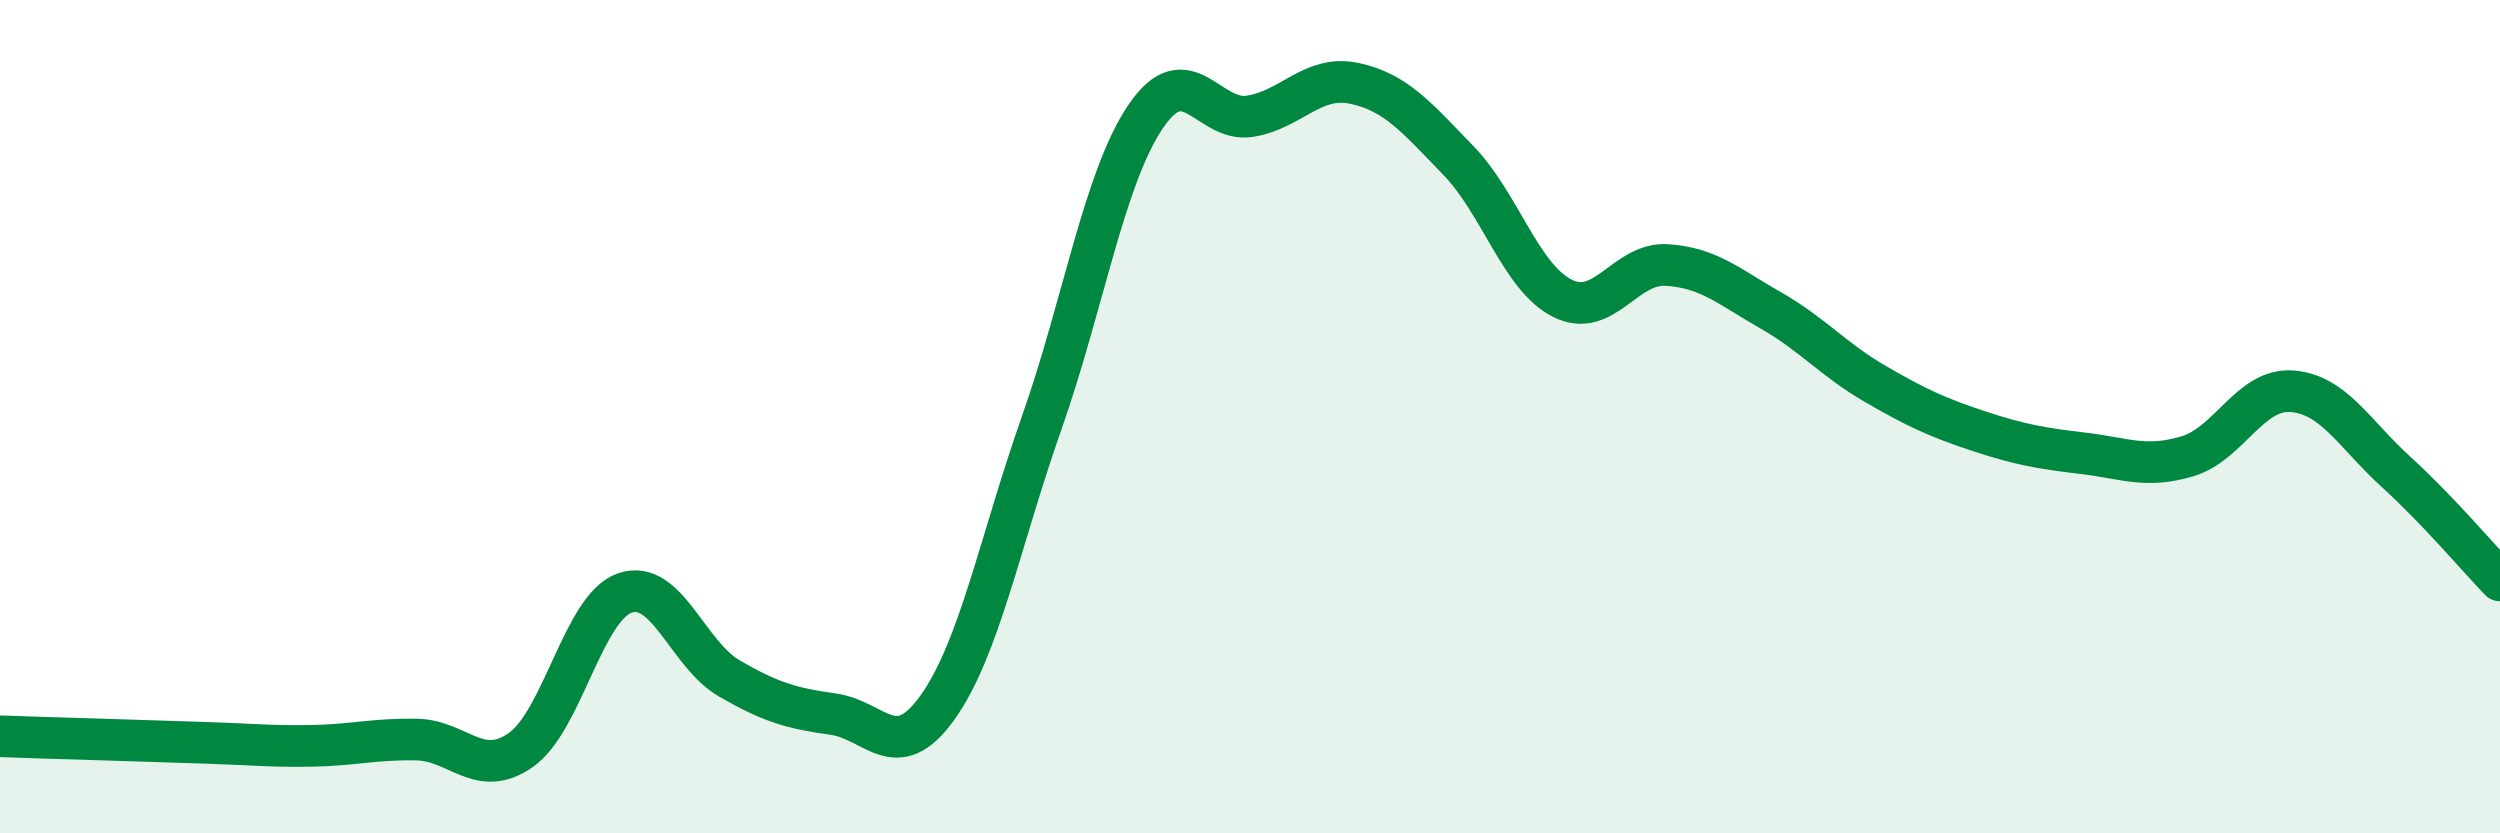 
    <svg width="60" height="20" viewBox="0 0 60 20" xmlns="http://www.w3.org/2000/svg">
      <path
        d="M 0,17.67 C 0.5,17.69 1.5,17.72 2.5,17.75 C 3.5,17.78 4,17.8 5,17.83 C 6,17.86 6.5,17.92 7.5,17.9 C 8.5,17.88 9,17.73 10,17.75 C 11,17.77 11.5,18.7 12.5,18 C 13.5,17.3 14,14.57 15,14.23 C 16,13.89 16.5,15.7 17.5,16.28 C 18.5,16.86 19,17 20,17.14 C 21,17.28 21.5,18.38 22.5,16.98 C 23.5,15.58 24,12.99 25,10.15 C 26,7.31 26.5,4.26 27.5,2.79 C 28.5,1.32 29,2.95 30,2.79 C 31,2.63 31.5,1.79 32.5,2 C 33.5,2.21 34,2.82 35,3.85 C 36,4.88 36.5,6.66 37.5,7.16 C 38.5,7.66 39,6.3 40,6.36 C 41,6.42 41.5,6.88 42.5,7.45 C 43.5,8.02 44,8.63 45,9.21 C 46,9.79 46.5,10.02 47.5,10.35 C 48.5,10.68 49,10.76 50,10.88 C 51,11 51.5,11.25 52.5,10.95 C 53.5,10.65 54,9.32 55,9.39 C 56,9.46 56.5,10.41 57.5,11.32 C 58.5,12.23 59.5,13.41 60,13.93L60 20L0 20Z"
        fill="#008740"
        opacity="0.1"
        stroke-linecap="round"
        stroke-linejoin="round"
      />
      <path
        d="M 0,17.67 C 0.5,17.69 1.5,17.72 2.5,17.75 C 3.5,17.78 4,17.8 5,17.83 C 6,17.86 6.5,17.92 7.5,17.9 C 8.5,17.88 9,17.73 10,17.75 C 11,17.77 11.5,18.7 12.5,18 C 13.5,17.3 14,14.57 15,14.23 C 16,13.89 16.5,15.7 17.5,16.28 C 18.5,16.86 19,17 20,17.14 C 21,17.28 21.5,18.38 22.5,16.98 C 23.5,15.58 24,12.99 25,10.15 C 26,7.31 26.5,4.26 27.5,2.79 C 28.5,1.32 29,2.95 30,2.79 C 31,2.63 31.5,1.79 32.5,2 C 33.5,2.21 34,2.82 35,3.85 C 36,4.88 36.5,6.66 37.5,7.16 C 38.5,7.66 39,6.3 40,6.36 C 41,6.42 41.5,6.88 42.5,7.45 C 43.5,8.02 44,8.63 45,9.21 C 46,9.79 46.5,10.02 47.5,10.35 C 48.5,10.68 49,10.76 50,10.88 C 51,11 51.5,11.25 52.5,10.95 C 53.5,10.65 54,9.32 55,9.39 C 56,9.46 56.5,10.41 57.5,11.32 C 58.5,12.23 59.5,13.41 60,13.93"
        stroke="#008740"
        stroke-width="1"
        fill="none"
        stroke-linecap="round"
        stroke-linejoin="round"
      />
    </svg>
  